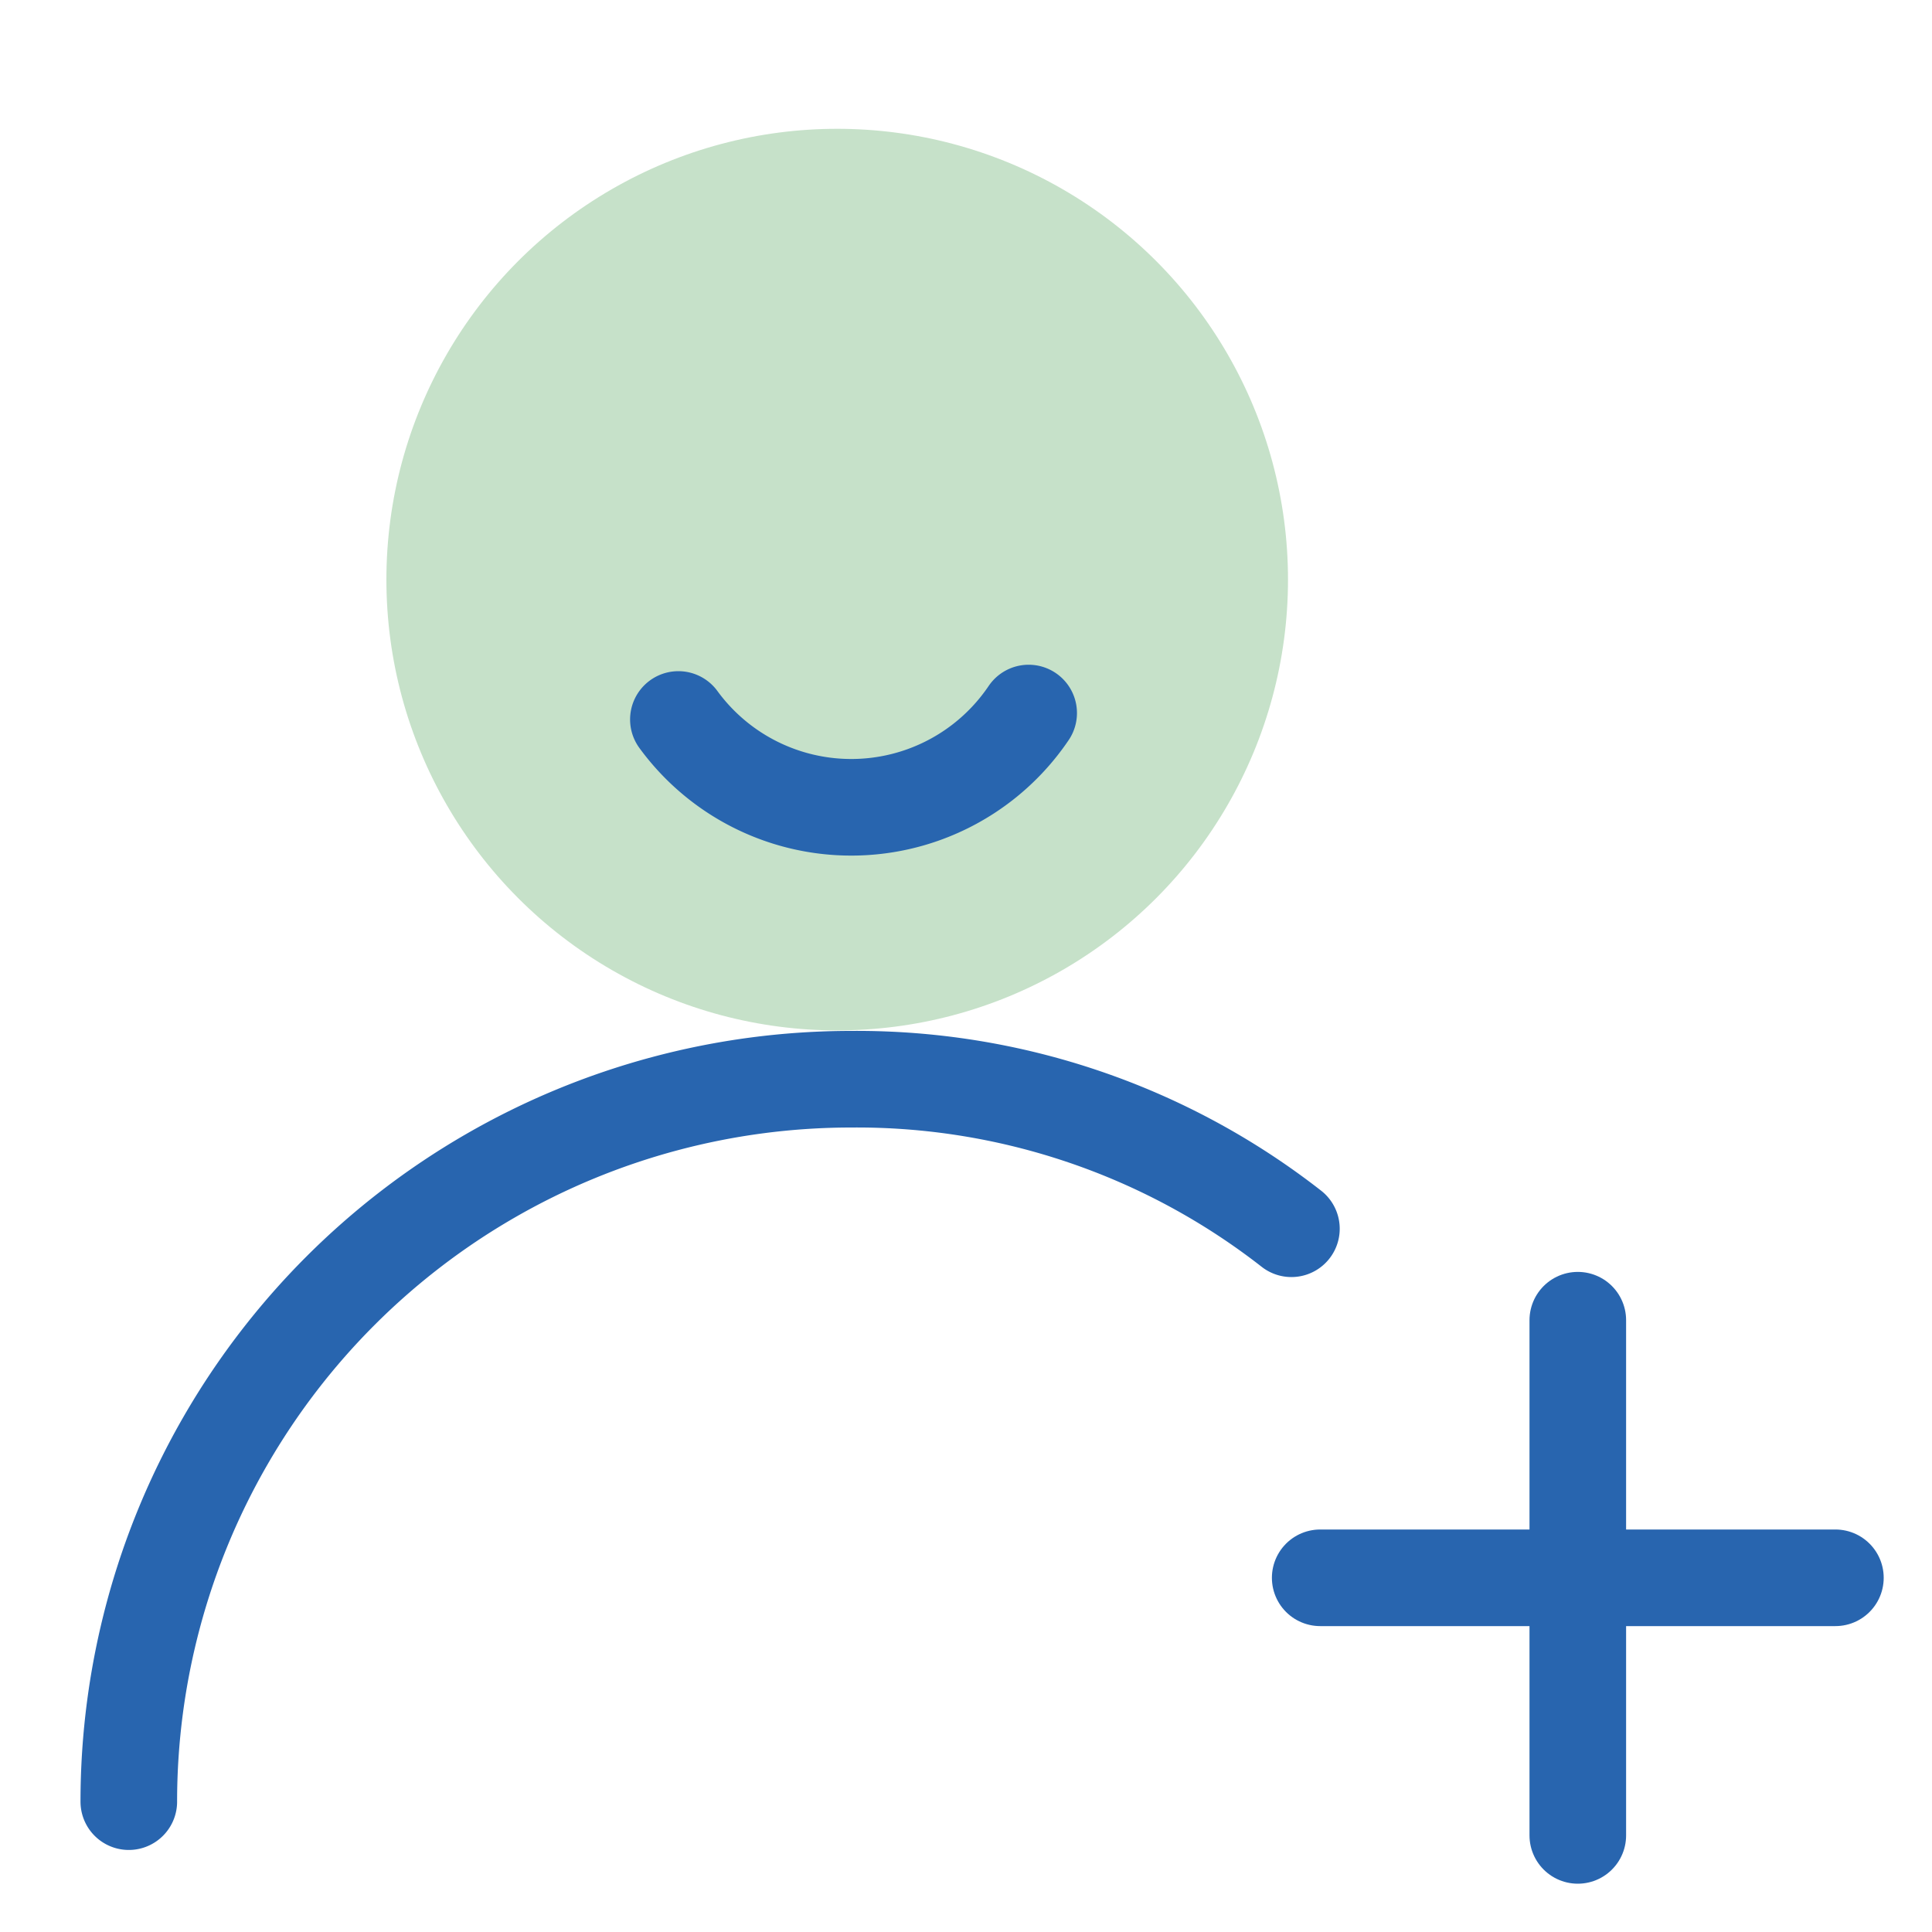 <svg xmlns="http://www.w3.org/2000/svg" xmlns:xlink="http://www.w3.org/1999/xlink" width="30" height="30" viewBox="0 0 30 30"><defs><clipPath id="b"><rect width="30" height="30"/></clipPath></defs><g id="a" clip-path="url(#b)"><g transform="translate(21996 19152)"><g transform="translate(-21998 -19149.307)"><circle cx="7" cy="7" r="7" transform="translate(8 -0.693)" fill="#c6e1c9"/><path d="M18.568,9.987a3.324,3.324,0,0,1-5.439.1" transform="translate(-0.595 -1.608)" fill="none" stroke="#2865af" stroke-linecap="round" stroke-linejoin="round" stroke-width="1.5"/><path d="M22.053,20.057a10.958,10.958,0,0,0-6.835-2.322A11.219,11.219,0,0,0,4,28.953" transform="translate(0 -3.67)" fill="none" stroke="#2865af" stroke-linecap="round" stroke-linejoin="round" stroke-width="1.5"/></g><g transform="translate(-23191 -19224)"><path d="M0,0H8" transform="translate(1215.5 96.5)" fill="none" stroke="#2865af" stroke-linecap="round" stroke-width="1.5"/><path d="M0,0H8" transform="translate(1219.5 92.5) rotate(90)" fill="none" stroke="#2865af" stroke-linecap="round" stroke-width="1.5"/></g></g></g></svg>